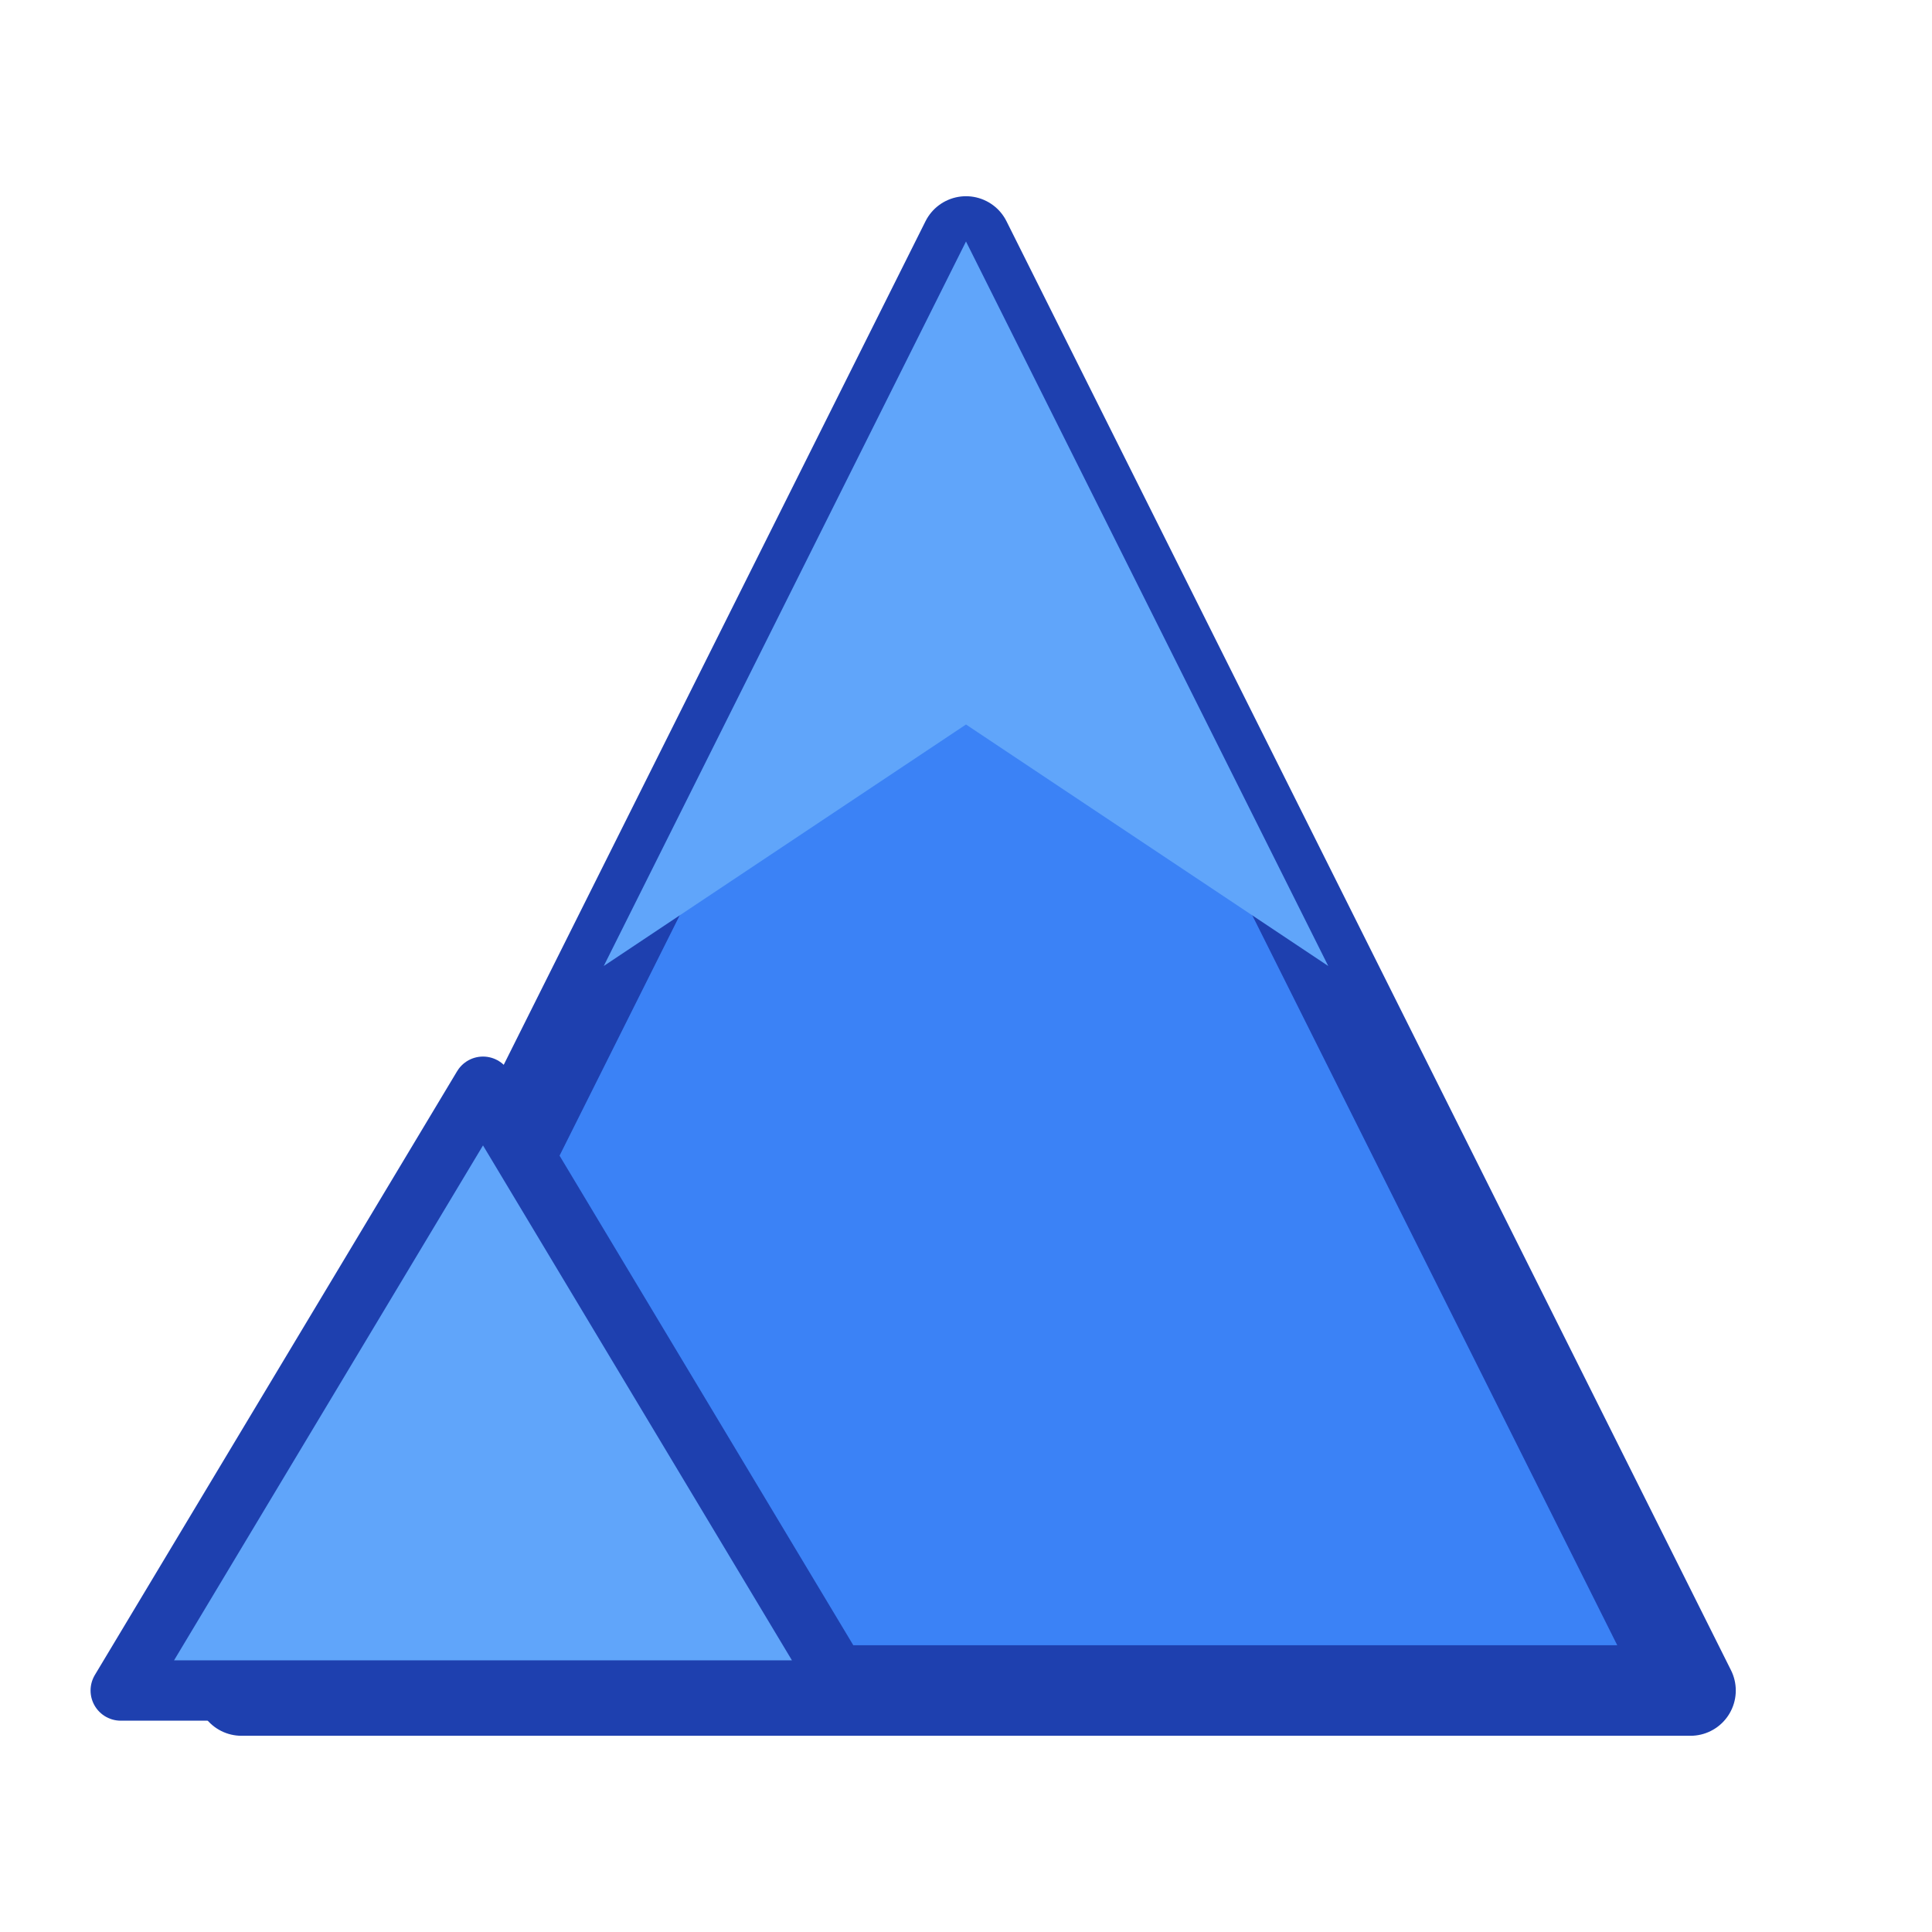 <svg xmlns="http://www.w3.org/2000/svg" viewBox="0 0 32 32" fill="none">
  <path d="M16 4L28 28H4L16 4Z" fill="#3B82F6" stroke="#1E40AF" stroke-width="1.5" stroke-linejoin="round"/>
  <path d="M16 4L22 16L16 12L10 16L16 4Z" fill="#60A5FA"/>
  <path d="M8 18L14 28H2L8 18Z" fill="#60A5FA" stroke="#1E40AF" stroke-width="1" stroke-linejoin="round"/>
</svg>